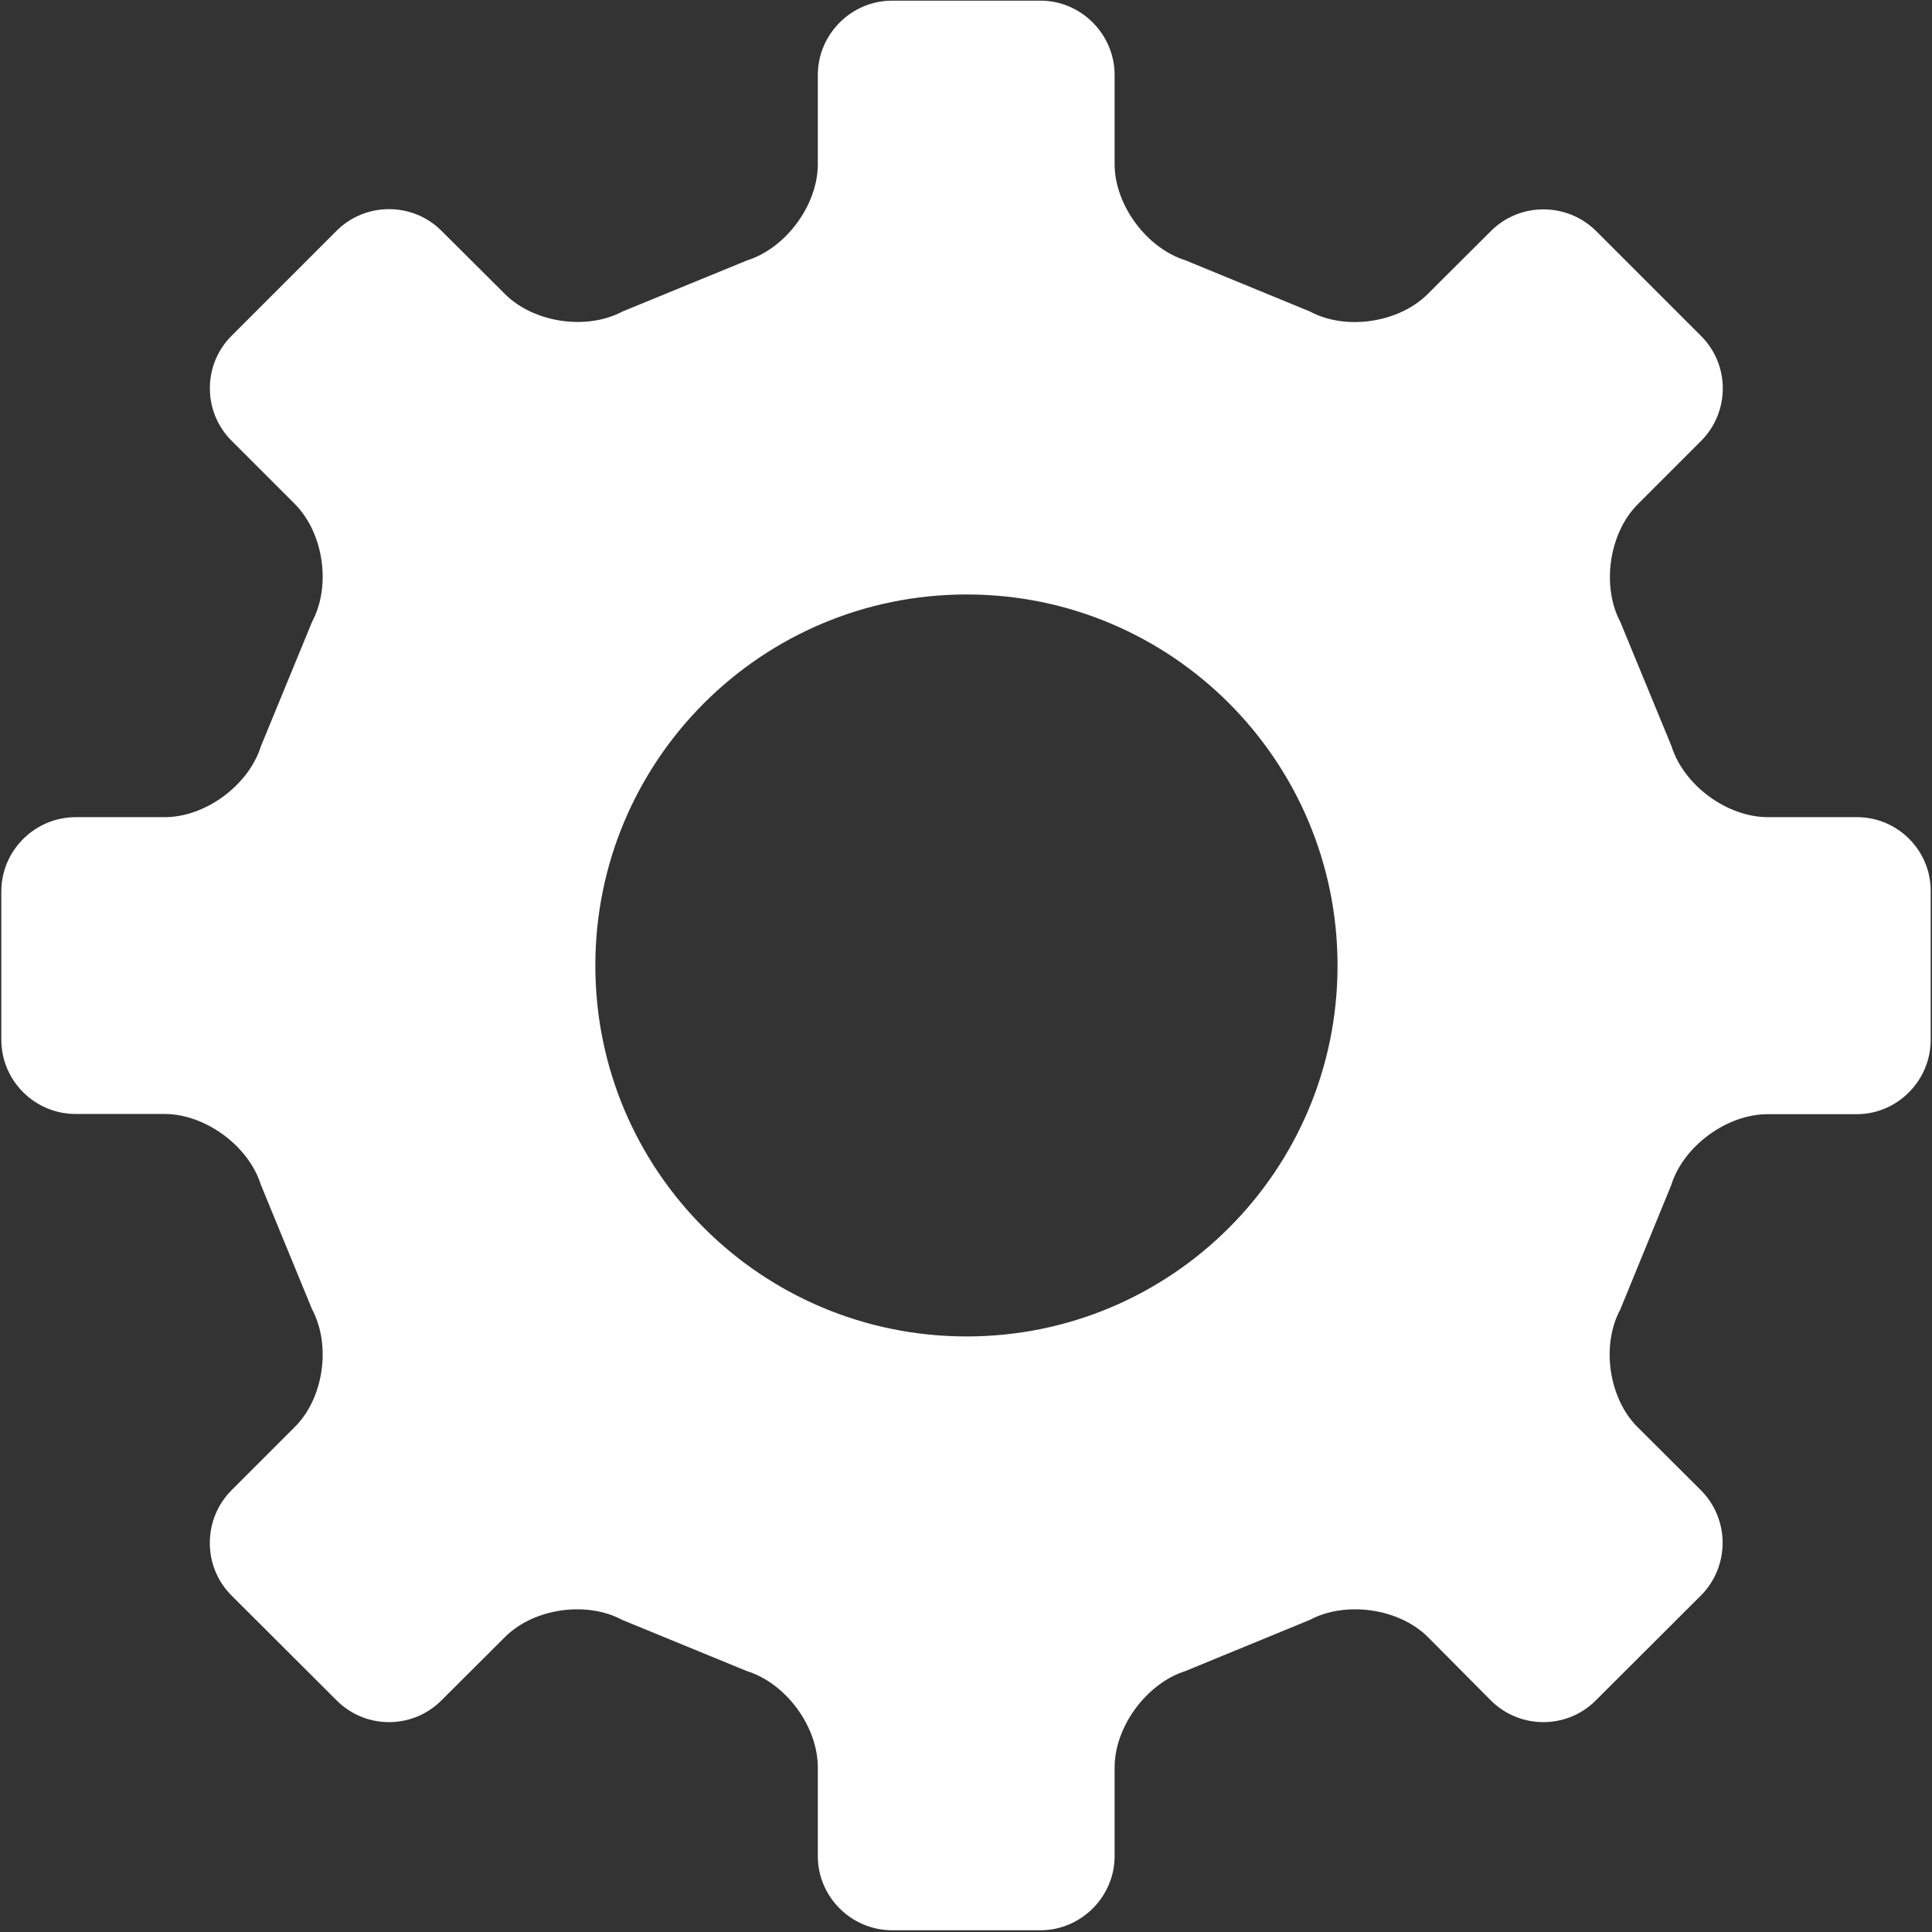 <svg version="1.2" xmlns="http://www.w3.org/2000/svg" viewBox="0 0 884 884" width="884" height="884">
	<rect x="0" y="0" width="884" height="884" fill="#333333" stroke="none"/>
	<title>setting-10-svg</title>
	<style>
		.s0 { fill: #ffffff } 
	</style>
	<path id="Layer" fill-rule="evenodd" class="s0" d="m883.4 407.9v67.9c0 18.7-15.3 34-33.8 34h-40.8c-18.6 0-38.5 14.5-44.1 32.4l-23.3 56.9c-8.9 16.5-5.3 40.8 7.9 53.9l29 28.9c13.2 13.3 13.2 34.8 0 48.1l-48.1 48c-13.2 13.3-34.8 13.3-48.1 0l-28.7-28.9c-13.2-13.2-37.6-16.7-54.1-7.9l-56.9 23.4c-17.7 5.6-32.4 25.4-32.4 44.1v40.6c0 18.6-15.4 33.9-33.9 33.9h-67.9c-18.7 0-34-15.3-34-33.9v-40.6c0-18.7-14.5-38.5-32.5-44.1l-57-23.4c-16.4-8.8-40.6-5.3-53.7 7.9l-29 28.9c-13.2 13.3-34.8 13.3-48 0l-48.1-48c-13.2-13.2-13.2-34.8 0-48.1l28.9-28.9c13.3-13.1 16.8-37.4 8-53.9l-23.4-56.9c-5.6-17.9-25.4-32.4-44-32.5h-40.8c-18.7 0-34-15.2-34-34v-67.8c0-18.7 15.3-34 34.1-34h40.7c18.6 0 38.4-14.6 44-32.5l23.4-56.9c8.8-16.5 5.3-40.7-8-54l-28.8-28.8c-13.3-13.2-13.3-34.9 0-48.1l48-48c13.2-13.2 34.8-13.2 48 0l29 28.9c13.2 13.2 37.4 16.8 53.9 8l56.8-23.3c17.9-5.6 32.5-25.4 32.5-44.1v-40.8c0-18.6 15.3-34 34-34h67.9c18.6 0 33.9 15.4 33.9 34v40.8c0 18.7 14.7 38.5 32.4 44l56.9 23.4c16.5 8.9 40.8 5.2 54-8l28.9-28.8c13.2-13.2 34.8-13.2 48.1 0l48 48c13.3 13.2 13.3 34.8 0 48.1l-28.9 28.9c-13.2 13.2-16.7 37.5-8 53.9l23.4 56.8c5.6 17.9 25.4 32.5 44.1 32.5h40.8c18.6 0 33.9 15.3 33.7 34zm-441.1-135.9c-93.9 0-169.9 76-169.9 169.8c0 93.8 75.9 169.7 169.9 169.7c93.7 0 169.7-75.9 169.7-169.7c0-93.8-76-169.8-169.7-169.8z" />
</svg>